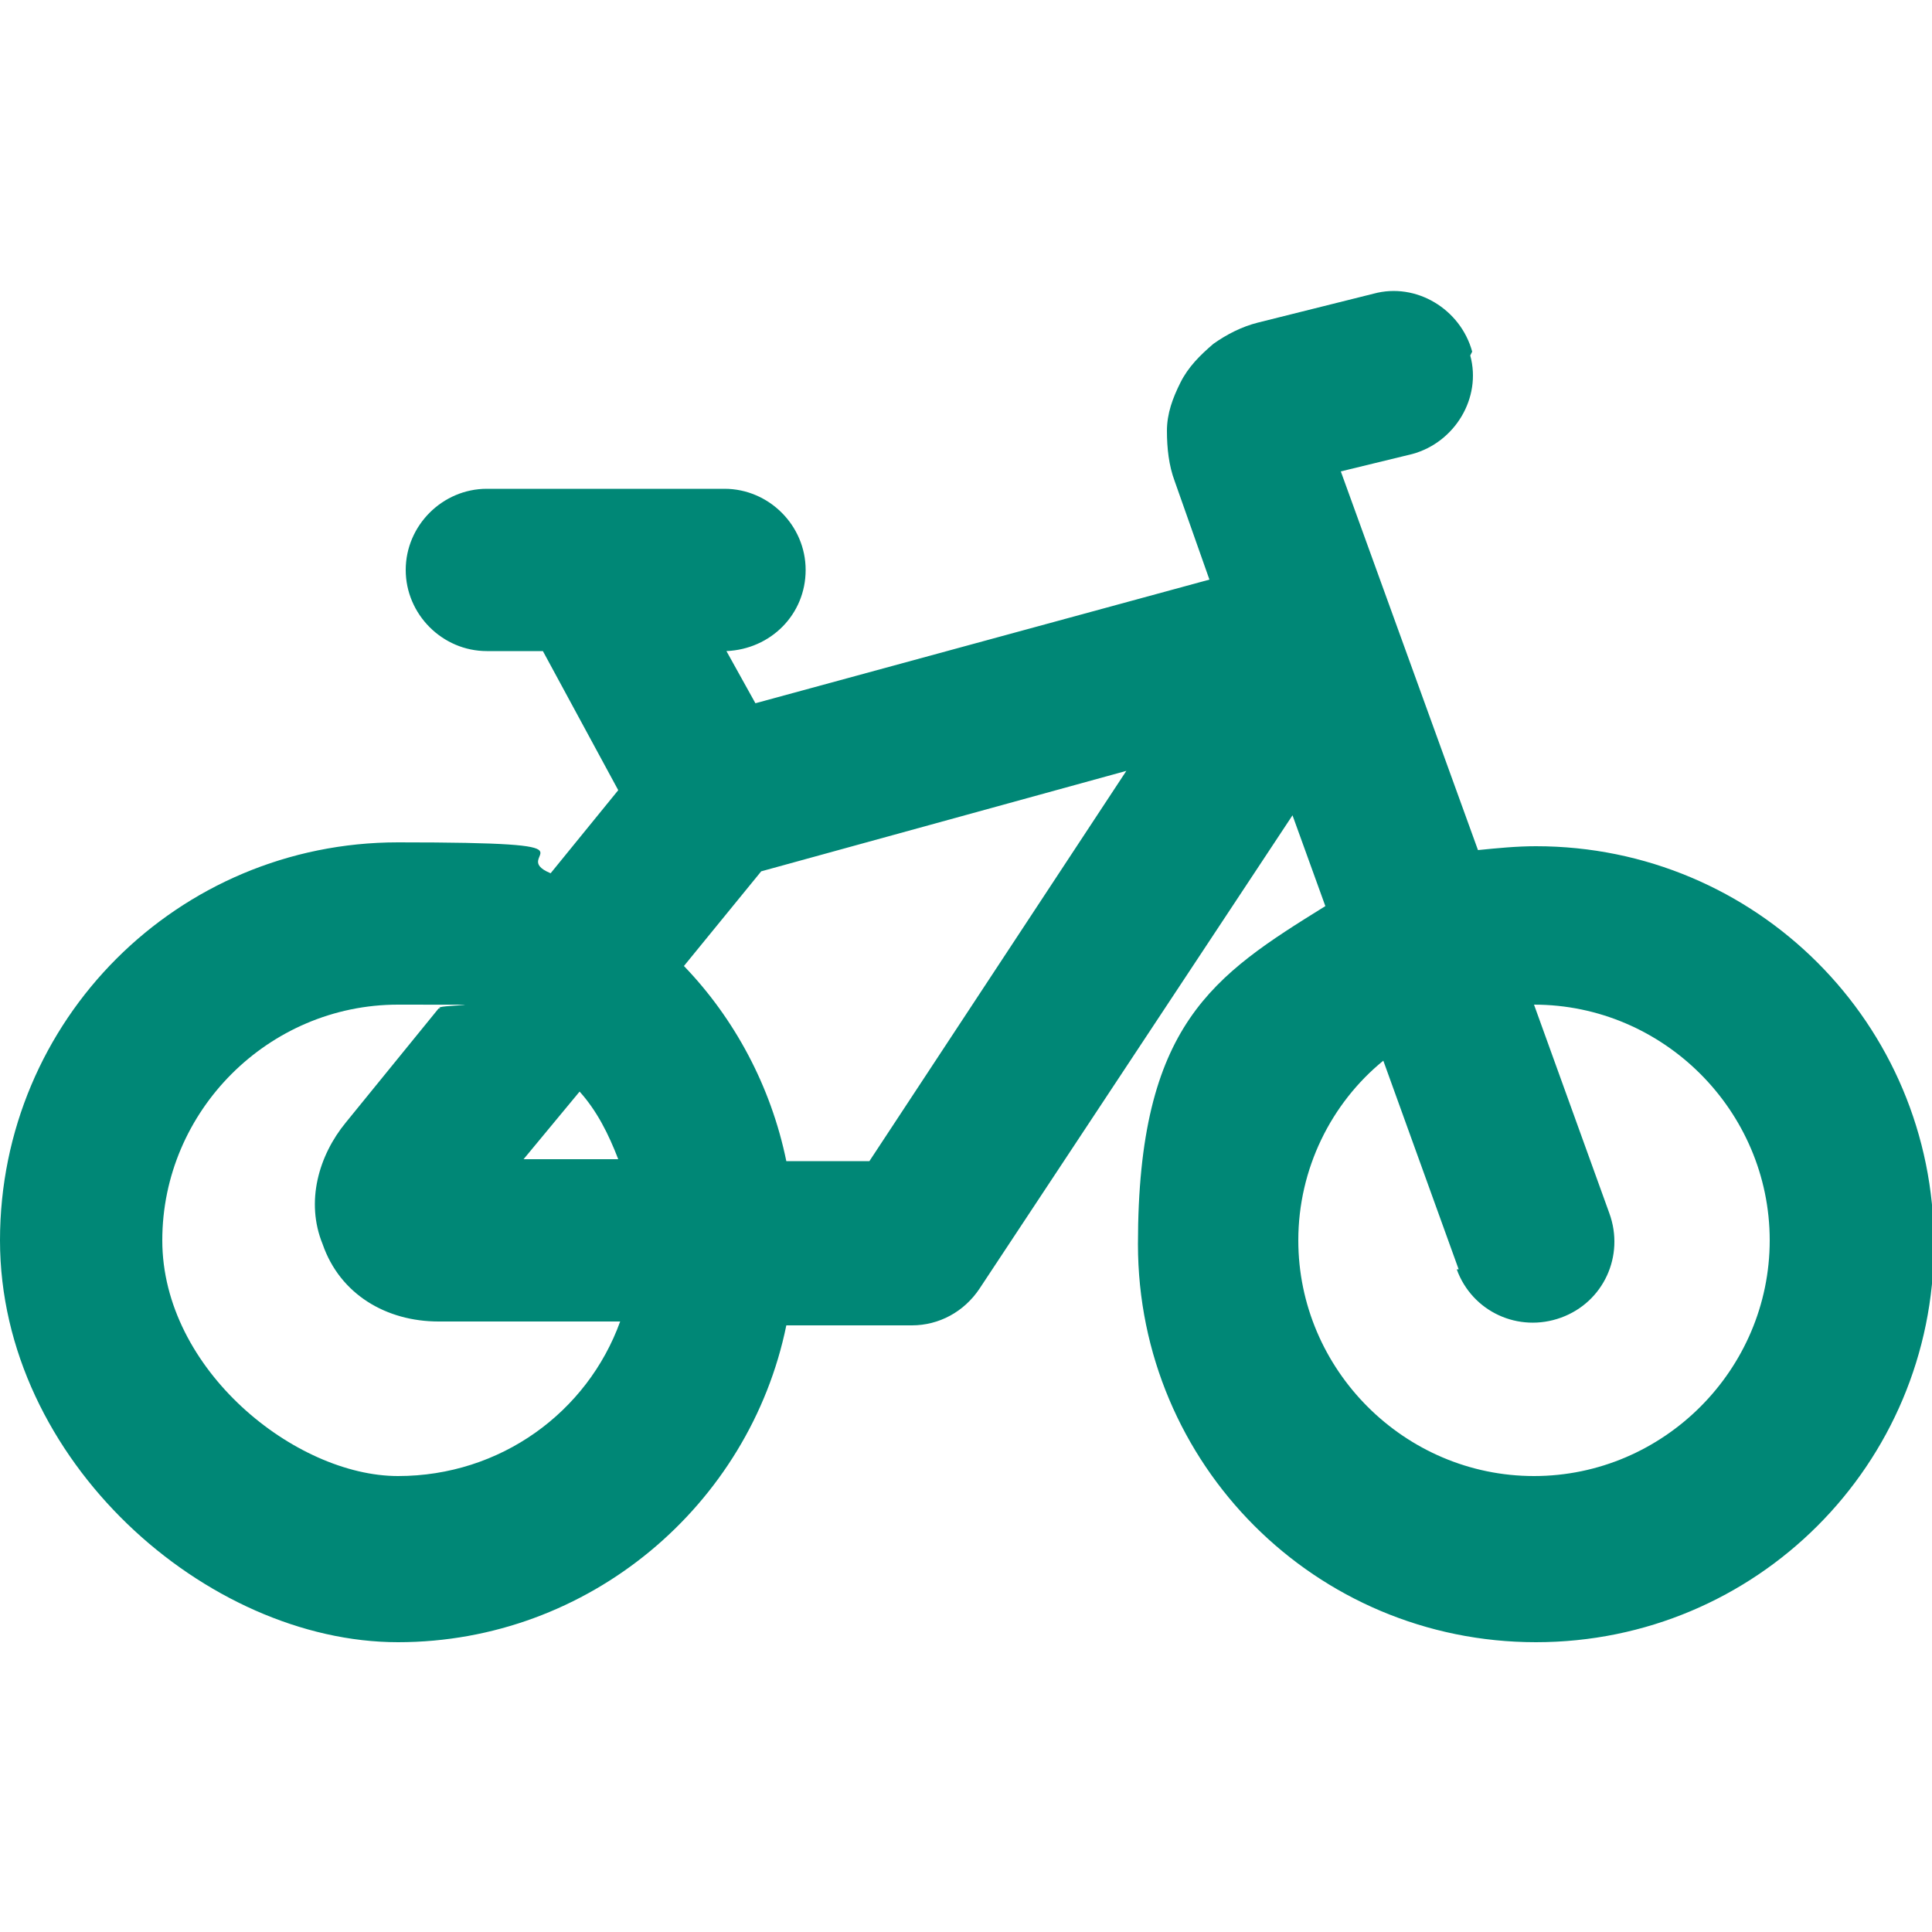 <?xml version="1.0" encoding="UTF-8"?>
<svg xmlns="http://www.w3.org/2000/svg" version="1.1" viewBox="0 0 100 100">
  <defs>
    <style>
      .cls-1 {
        fill: #008776;
        fill-rule: evenodd;
      }
    </style>
  </defs>
  <!-- Generator: Adobe Illustrator 28.7.1, SVG Export Plug-In . SVG Version: 1.2.0 Build 142)  -->
  <g>
    <g id="Livello_1">
      <path class="cls-1" d="M76.1,18.4c.6,2.2-.8,4.5-3,5.1l-3.7.9,7.1,19.6c1-.1,2-.2,3-.2,11.4,0,20.6,9.2,20.6,20.6s-9.2,20.6-20.6,20.6-20.6-9.2-20.6-20.6,3.9-13.9,9.7-17.5l-1.7-4.7-16.2,24.5c-.8,1.2-2.1,1.9-3.5,1.9h-6.5c-1.9,9.3-10.2,16.4-20.1,16.4S0,75.6,0,64.2s9.2-20.6,20.6-20.6,5.5.6,7.9,1.6l3.5-4.3-3.9-7.2h-2.9c-2.3,0-4.2-1.9-4.2-4.2s1.9-4.2,4.2-4.2h12.3c2.3,0,4.2,1.9,4.2,4.2s-1.8,4.1-4.1,4.2l1.5,2.7,23.5-6.4-1.8-5.1h0c-.3-.8-.4-1.7-.4-2.6,0-.9.3-1.7.7-2.5.4-.8,1-1.4,1.7-2,.7-.5,1.5-.9,2.3-1.1h0s6-1.5,6-1.5c2.2-.6,4.5.8,5.1,3ZM75.5,65.7l-3.9-10.8c-2.7,2.2-4.4,5.6-4.4,9.3,0,6.7,5.5,12.2,12.2,12.2s12.2-5.5,12.2-12.2-5.5-12.2-12.2-12.2l3.9,10.8c.8,2.2-.3,4.6-2.5,5.4-2.2.8-4.6-.3-5.4-2.5ZM40.7,60.1h4.3l13.3-20.2-18.9,5.2-4,4.9c2.6,2.7,4.5,6.2,5.3,10.1ZM30,56.5c.9,1,1.5,2.2,2,3.5h-4.9s2.9-3.5,2.9-3.5ZM22.7,52.2l-4.8,5.9c-1.4,1.7-2.1,4.1-1.2,6.3.9,2.6,3.3,4,6,4h9.4c-1.7,4.7-6.2,8-11.5,8s-12.2-5.5-12.2-12.2,5.5-12.2,12.2-12.2,1.5,0,2.2.2Z"/>
    </g>
  </g>
</svg>